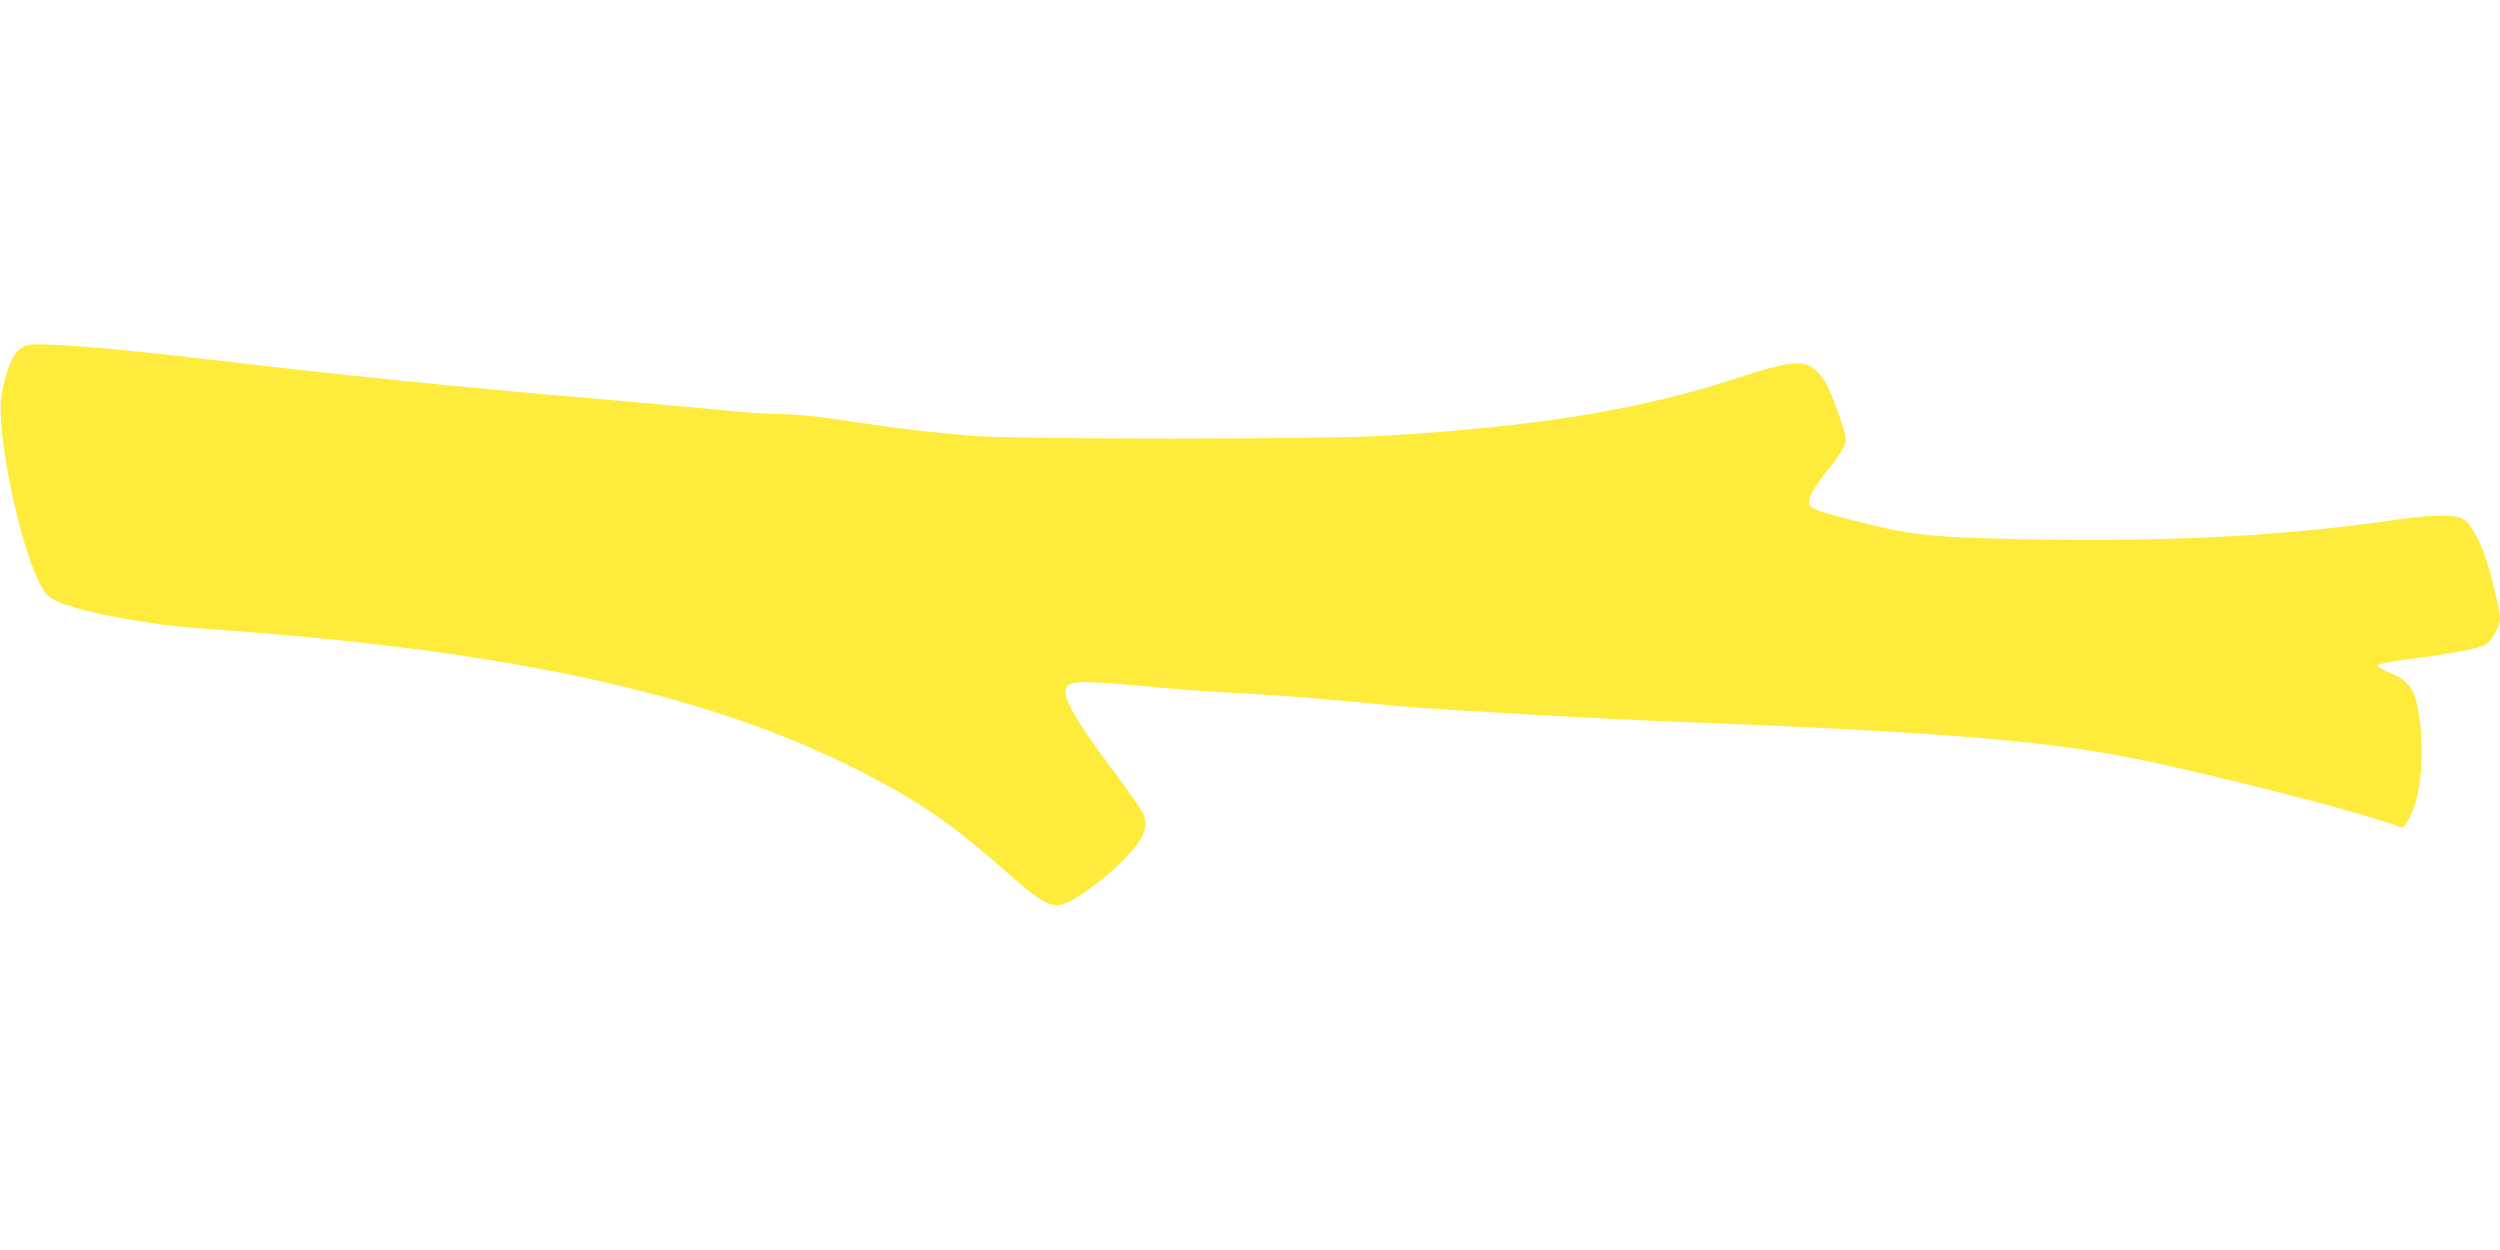 <?xml version="1.0" standalone="no"?>
<!DOCTYPE svg PUBLIC "-//W3C//DTD SVG 20010904//EN"
 "http://www.w3.org/TR/2001/REC-SVG-20010904/DTD/svg10.dtd">
<svg version="1.0" xmlns="http://www.w3.org/2000/svg"
 width="1280pt" height="640pt" viewBox="0 0 1280 640"
 preserveAspectRatio="xMidYMid meet">
<g transform="translate(0,640) scale(0.1,-0.1)"
fill="#ffeb3b" stroke="none">
<path d="M142 4633 c-61 -12 -102 -88 -132 -240 -41 -205 118 -919 232 -1040
40 -43 212 -92 458 -131 168 -27 184 -29 495 -52 1464 -110 2463 -334 3220
-724 289 -148 466 -270 725 -499 179 -159 238 -194 297 -178 59 16 184 103
284 198 135 129 168 197 129 273 -12 23 -81 122 -155 220 -192 256 -259 376
-235 420 20 37 77 37 485 -1 116 -11 304 -24 420 -29 115 -6 329 -21 475 -35
146 -14 290 -27 320 -30 207 -19 1023 -65 1410 -80 1177 -44 1730 -84 2180
-156 361 -58 1306 -294 1546 -386 8 -3 25 19 45 59 55 109 74 322 45 513 -20
138 -50 180 -160 225 -31 12 -55 28 -53 34 2 6 64 19 143 29 222 28 375 56
407 75 34 19 76 93 77 133 0 44 -47 240 -79 328 -40 109 -83 176 -123 190 -47
17 -172 13 -322 -9 -614 -90 -1253 -120 -2086 -97 -335 10 -441 24 -738 102
-151 39 -185 53 -190 77 -5 28 28 87 95 170 71 89 93 127 93 162 0 37 -75 242
-107 295 -16 25 -44 56 -63 69 -55 37 -137 27 -345 -41 -531 -175 -1040 -259
-1860 -309 -299 -18 -1871 -18 -2090 0 -220 18 -391 38 -580 67 -218 34 -324
45 -426 45 -48 0 -199 11 -335 25 -137 13 -411 38 -609 55 -667 56 -1286 119
-1970 200 -499 59 -857 87 -923 73z"/>
</g>
</svg>
